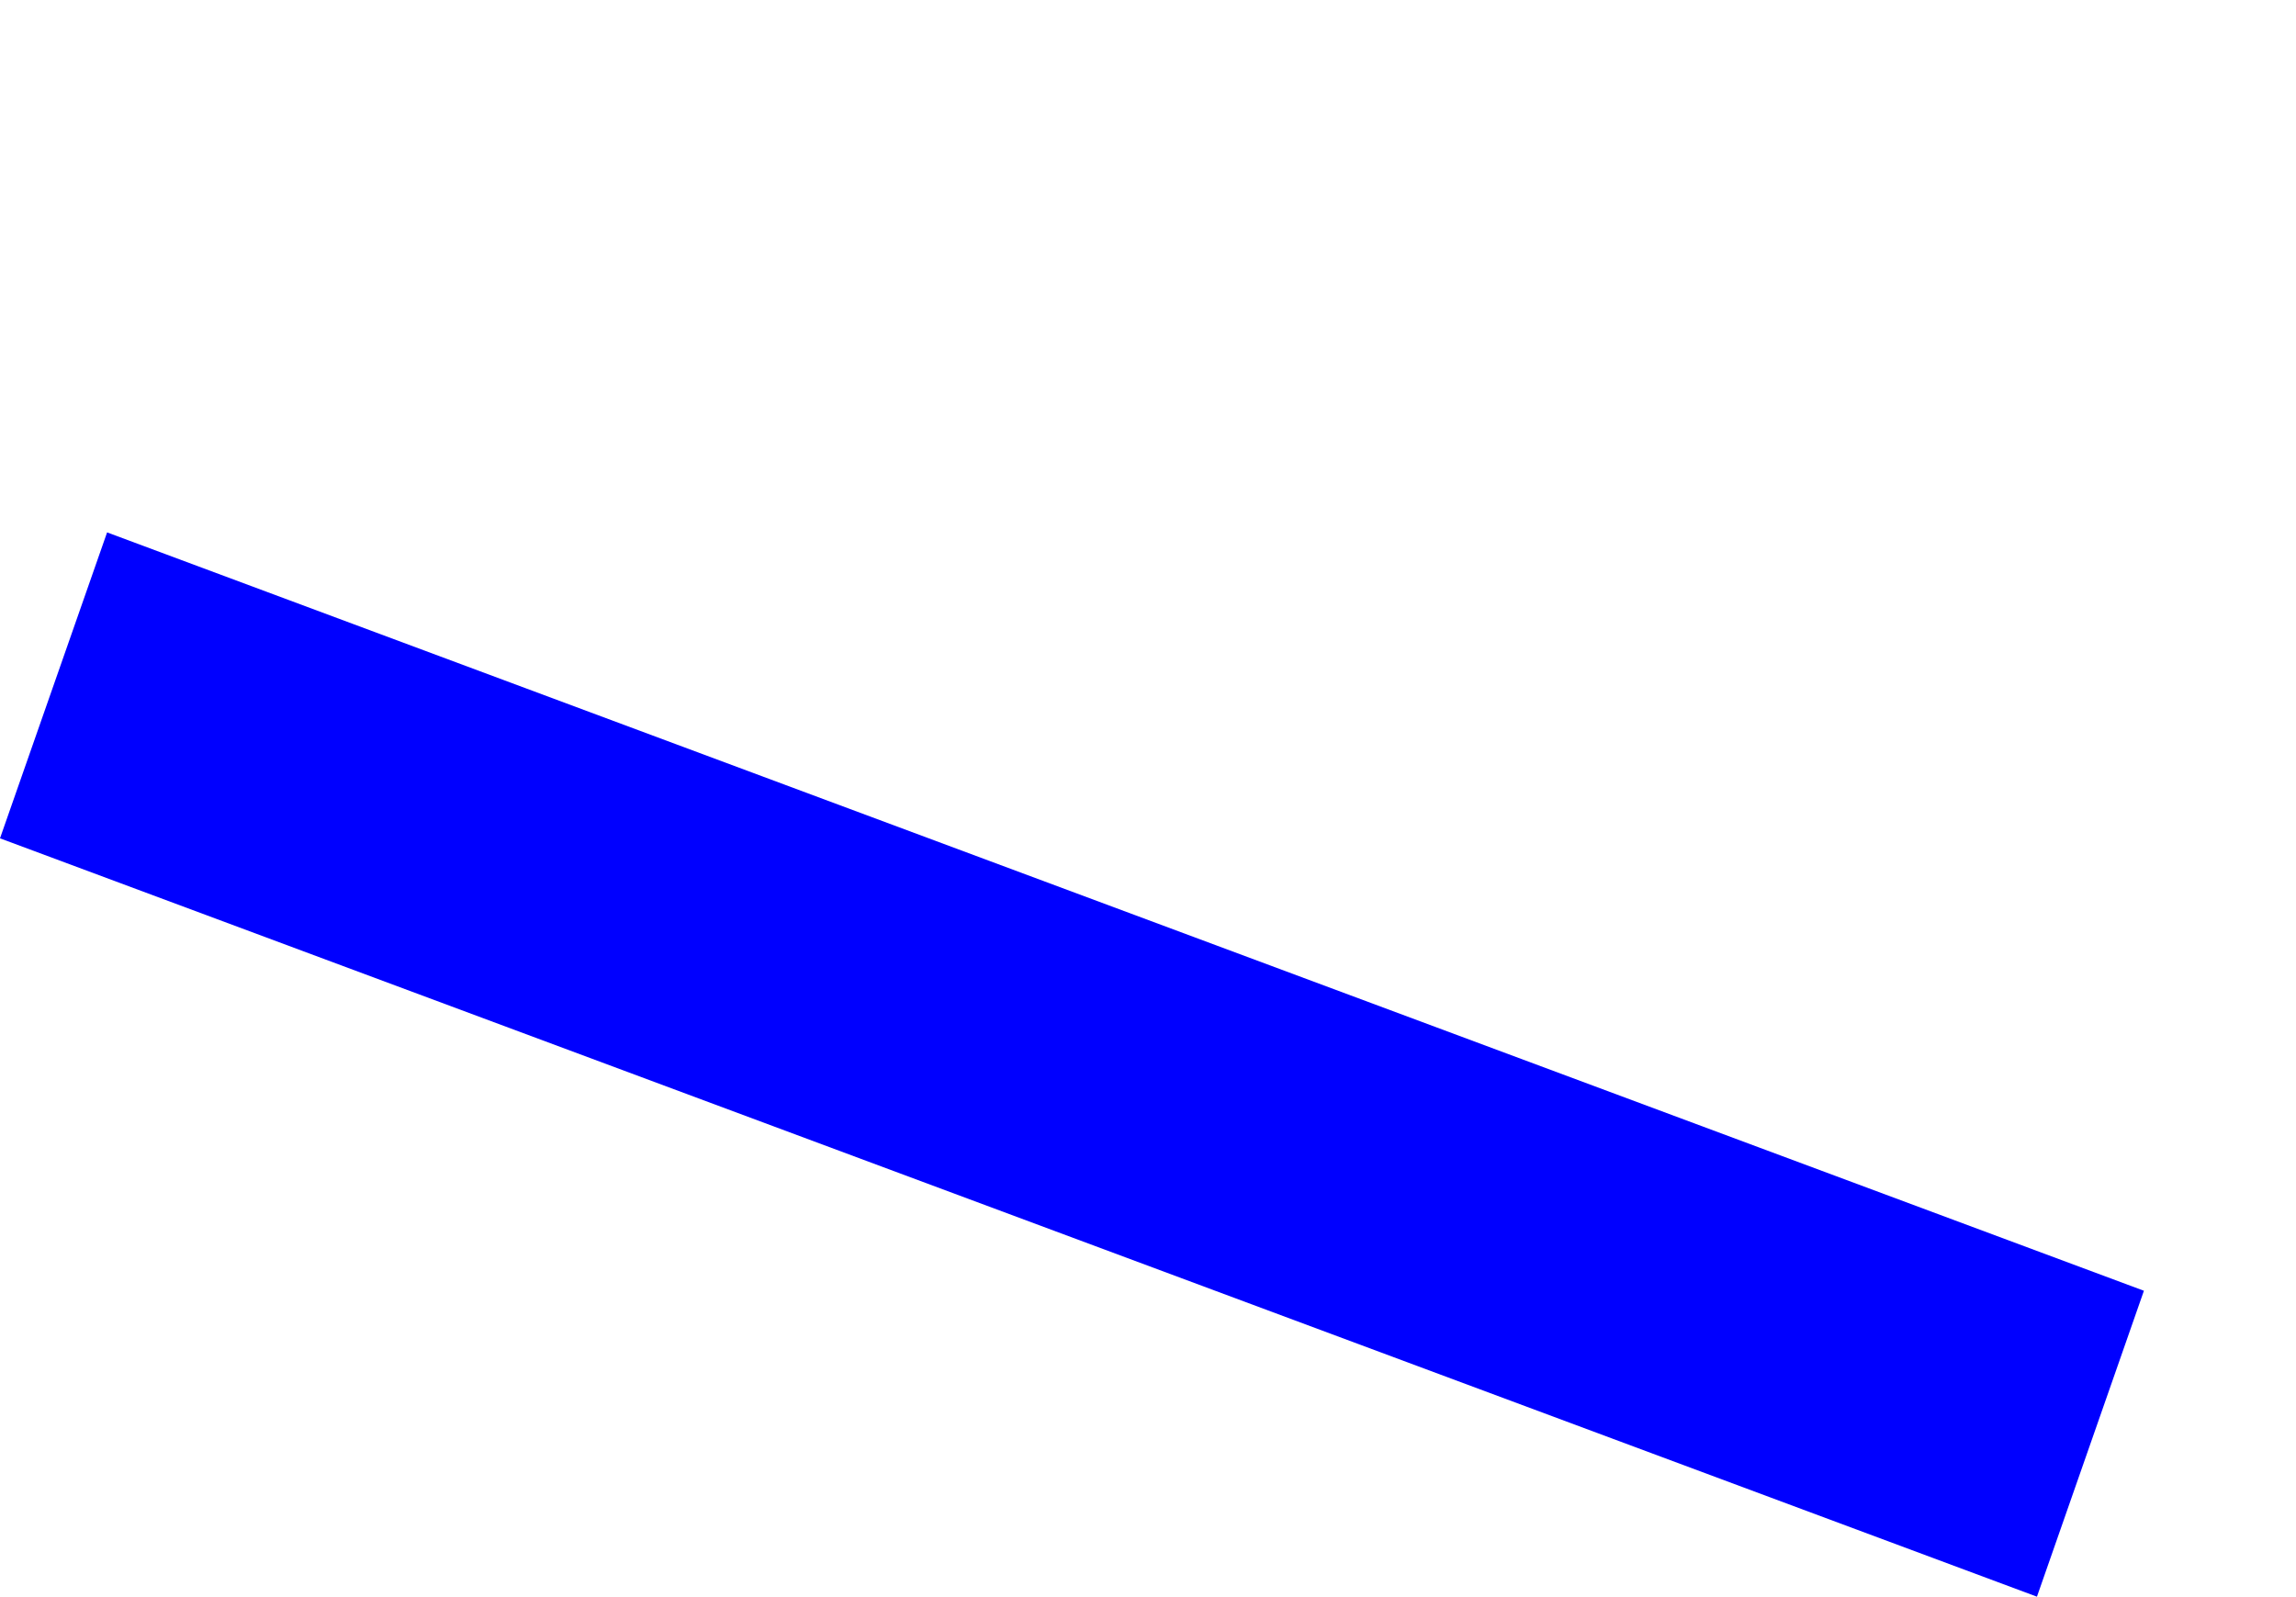 <?xml version="1.0" encoding="UTF-8" standalone="no"?>
<svg xmlns:xlink="http://www.w3.org/1999/xlink" height="629.95px" width="905.8px" xmlns="http://www.w3.org/2000/svg">
  <g transform="matrix(1.0, 0.0, 0.0, 1.0, 81.0, 49.85)">
    <path d="M-81.0 280.9 L722.6 580.1 764.8 459.4 -38.75 160.2 -81.0 280.9" fill="#0000ff" fill-rule="evenodd" stroke="none">
      <animate attributeName="fill" dur="2s" repeatCount="indefinite" values="#0000ff;#0000ff"/>
      <animate attributeName="fill-opacity" dur="2s" repeatCount="indefinite" values="1.0;1.0"/>
      <animate attributeName="d" dur="2s" repeatCount="indefinite" values="M-81.0 280.9 L722.6 580.1 764.8 459.4 -38.75 160.2 -81.0 280.9;M-21.0 70.85 L782.6 370.05 824.8 249.35 21.25 -49.85 -21.0 70.85"/>
    </path>
    <path d="M-81.0 280.9 L-38.75 160.2 764.8 459.4 722.6 580.1 -81.0 280.9" fill="none" stroke="#000000" stroke-linecap="round" stroke-linejoin="round" stroke-opacity="0.0" stroke-width="1.0">
      <animate attributeName="stroke" dur="2s" repeatCount="indefinite" values="#000000;#000001"/>
      <animate attributeName="stroke-width" dur="2s" repeatCount="indefinite" values="0.0;0.0"/>
      <animate attributeName="fill-opacity" dur="2s" repeatCount="indefinite" values="0.0;0.0"/>
      <animate attributeName="d" dur="2s" repeatCount="indefinite" values="M-81.0 280.9 L-38.75 160.2 764.8 459.4 722.6 580.1 -81.0 280.9;M-21.0 70.85 L21.25 -49.85 824.8 249.35 782.6 370.05 -21.0 70.85"/>
    </path>
  </g>
</svg>
